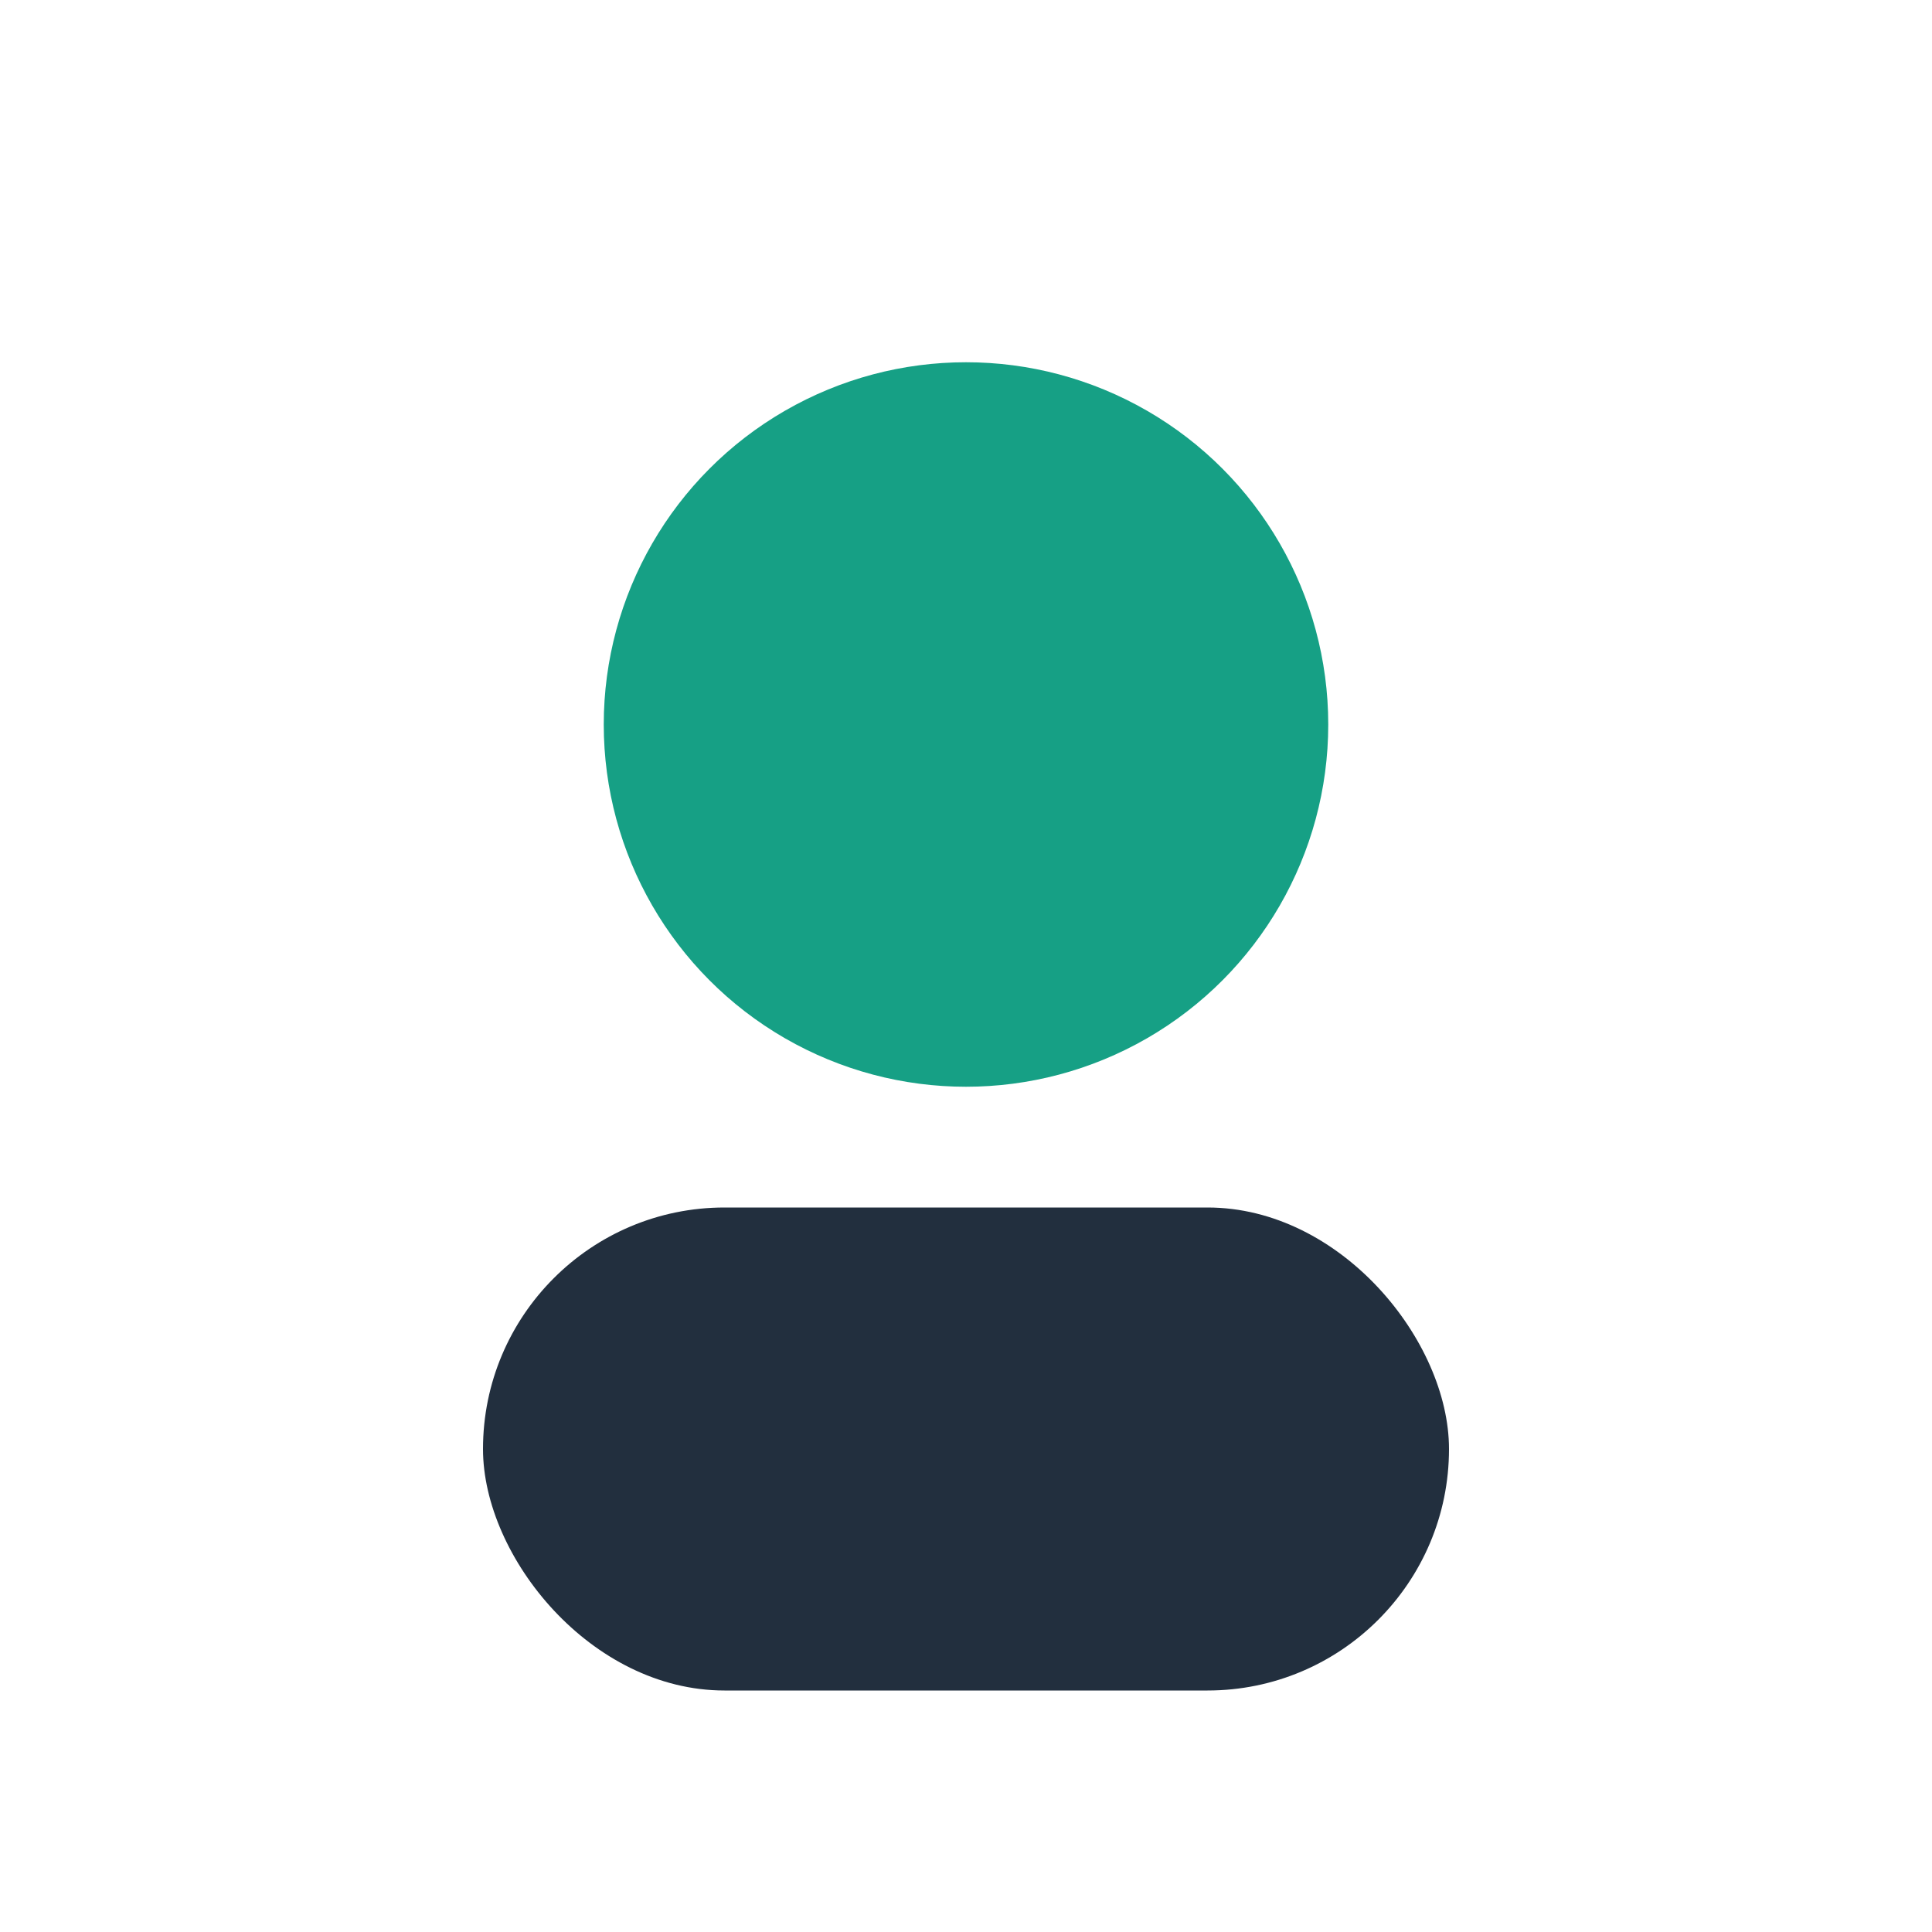 <?xml version="1.0" encoding="UTF-8"?>
<svg xmlns="http://www.w3.org/2000/svg" width="32" height="32" viewBox="0 0 32 32"><circle cx="16" cy="12" r="6" fill="#16A085"/><rect x="8" y="20" width="16" height="8" rx="4" fill="#222F3E"/></svg>